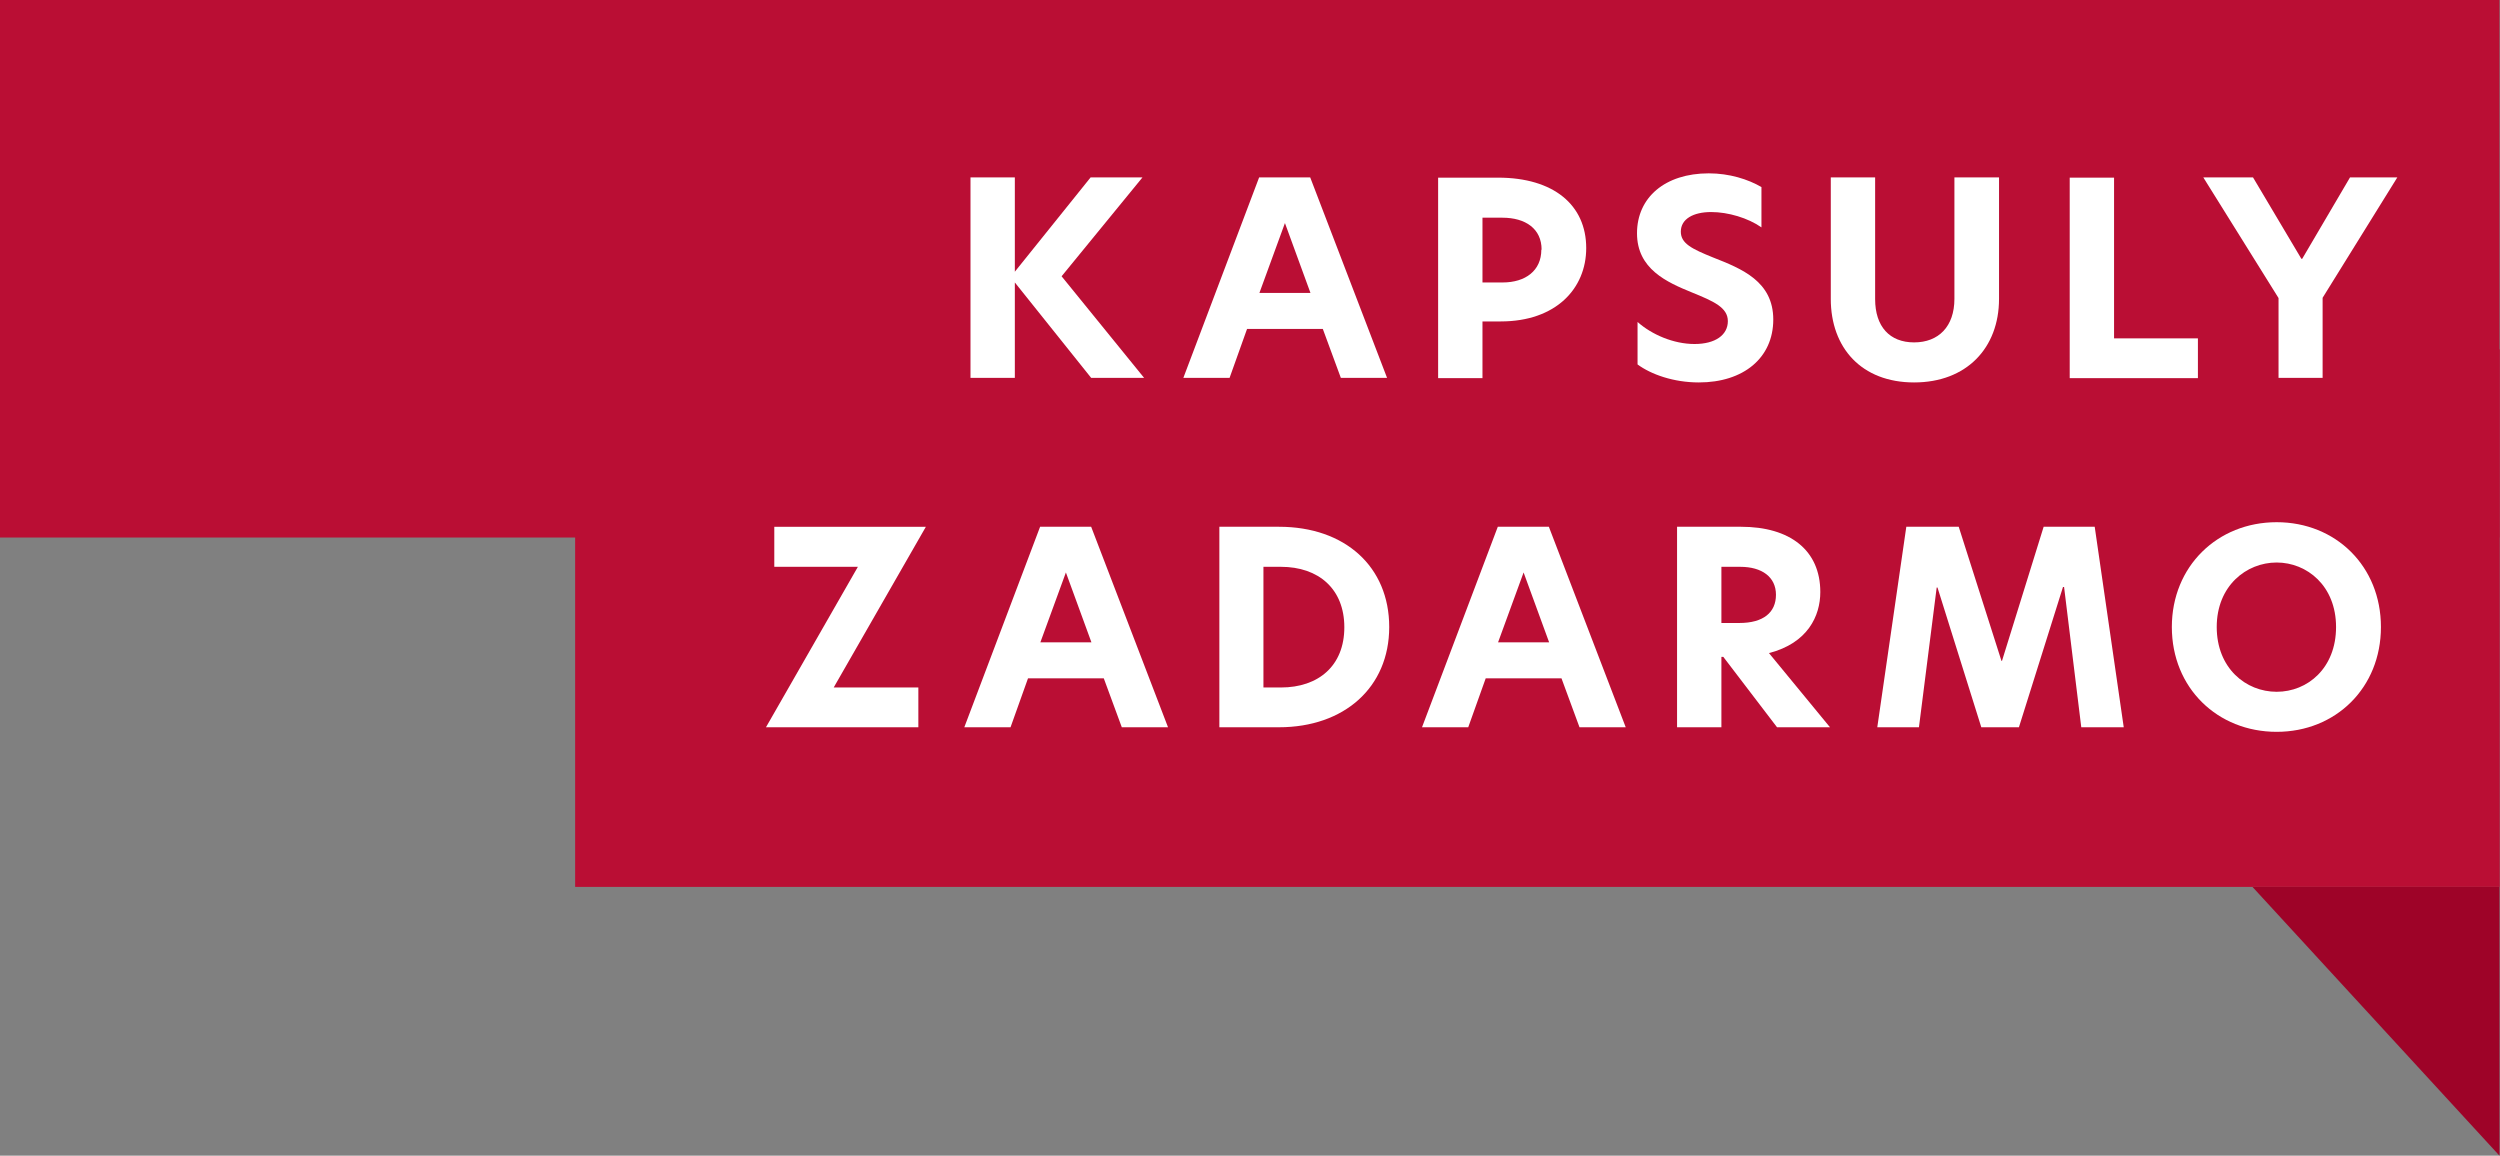 <?xml version="1.0" encoding="UTF-8"?><svg id="Vrstva_1" xmlns="http://www.w3.org/2000/svg" viewBox="0 0 93.02 43"><rect x="0" y="0" width="93.02" height="43" fill="#808080" stroke="none"/><defs><style>.cls-1{fill:#fff;}.cls-2{fill:#ba0e34;}.cls-2,.cls-3{fill-rule:evenodd;}.cls-4{fill:none;isolation:isolate;}.cls-3{fill:#9e0328;}</style></defs><path class="cls-3" d="m83.81,33h9.19v10l-9.19-10Z"/><path class="cls-2" d="m0,0h93v20H0V0Z"/><path class="cls-2" d="m21.4,13h71.61v20H21.4V13Z"/><g class="cls-4"><path class="cls-1" d="m40.6,14.06l-2.84-3.55v3.55h-1.65v-7.46h1.65v3.51l2.82-3.51h1.93l-3.01,3.68,3.07,3.78h-1.97Z"/><path class="cls-1" d="m49.89,14.06l-.67-1.82h-2.82l-.65,1.82h-1.72l2.82-7.46h1.9l2.86,7.46h-1.73Zm-3.03-3.16h1.9l-.95-2.6-.95,2.6Z"/><path class="cls-1" d="m53.52,6.61h2.22c2.07,0,3.28,1.02,3.28,2.62,0,1.51-1.13,2.73-3.18,2.73h-.68v2.11h-1.65v-7.46Zm3.84,2.68c0-.78-.6-1.19-1.46-1.19h-.74v2.41h.75c.85,0,1.44-.44,1.44-1.22Z"/><path class="cls-1" d="m65.54,6.96v1.5c-.5-.35-1.24-.57-1.87-.57-.67,0-1.13.26-1.13.73,0,.44.41.64,1.2.96,1.07.42,2.24.89,2.24,2.31s-1.1,2.34-2.77,2.34c-.94,0-1.78-.3-2.28-.67v-1.58c.53.47,1.34.82,2.12.82s1.24-.34,1.24-.85-.53-.74-1.34-1.07c-.93-.38-2.04-.87-2.04-2.2s1.04-2.23,2.67-2.23c.77,0,1.46.22,1.96.51Z"/><path class="cls-1" d="m68.12,11.12v-4.52h1.65v4.53c0,1.02.54,1.61,1.45,1.61s1.5-.59,1.5-1.62v-4.52h1.66v4.52c0,1.83-1.21,3.11-3.16,3.11s-3.1-1.28-3.1-3.11Z"/><path class="cls-1" d="m77.01,6.61h1.65v5.98h3.12v1.48h-4.77v-7.46Z"/><path class="cls-1" d="m84.78,11.09l-2.8-4.49h1.85l1.8,3.03h.03l1.78-3.03h1.76l-2.78,4.48v2.98h-1.64v-2.97Z"/></g><g class="cls-4"><path class="cls-1" d="m31.02,25.58h3.15v1.48h-5.67l3.42-5.97h-3.11v-1.49h5.64l-3.43,5.98Z"/><path class="cls-1" d="m41.74,27.06l-.67-1.82h-2.82l-.65,1.82h-1.72l2.82-7.46h1.9l2.86,7.46h-1.73Zm-3.03-3.16h1.9l-.95-2.6-.95,2.6Z"/><path class="cls-1" d="m51.69,23.33c0,2.25-1.68,3.73-4.1,3.73h-2.22v-7.46h2.22c2.46,0,4.1,1.49,4.1,3.73Zm-4.68,2.25h.65c1.4,0,2.36-.81,2.36-2.24s-.96-2.25-2.36-2.25h-.65v4.49Z"/><path class="cls-1" d="m58.77,27.06l-.67-1.82h-2.82l-.65,1.82h-1.72l2.82-7.46h1.9l2.86,7.46h-1.73Zm-3.03-3.16h1.9l-.95-2.6-.95,2.6Z"/><path class="cls-1" d="m68.1,27.06h-1.98l-2-2.62h-.07v2.62h-1.65v-7.46h2.38c1.82,0,2.95.87,2.95,2.43,0,.89-.47,1.9-1.91,2.27l2.27,2.76Zm-3.38-3.88c.89,0,1.36-.39,1.36-1.05s-.52-1.04-1.33-1.04h-.7v2.09h.67Z"/><path class="cls-1" d="m71.42,27.06h-1.57l1.08-7.46h1.95l1.59,4.99h.02l1.55-4.99h1.9l1.08,7.46h-1.58l-.64-5.22h-.04l-1.64,5.22h-1.4l-1.63-5.2h-.03l-.66,5.2Z"/><path class="cls-1" d="m80.81,23.33c0-2.26,1.7-3.9,3.9-3.9s3.88,1.64,3.88,3.9-1.68,3.9-3.88,3.9-3.9-1.63-3.9-3.9Zm6.11,0c0-1.53-1.08-2.4-2.21-2.4s-2.23.87-2.23,2.4,1.08,2.41,2.23,2.41,2.21-.88,2.21-2.41Z"/></g></svg>